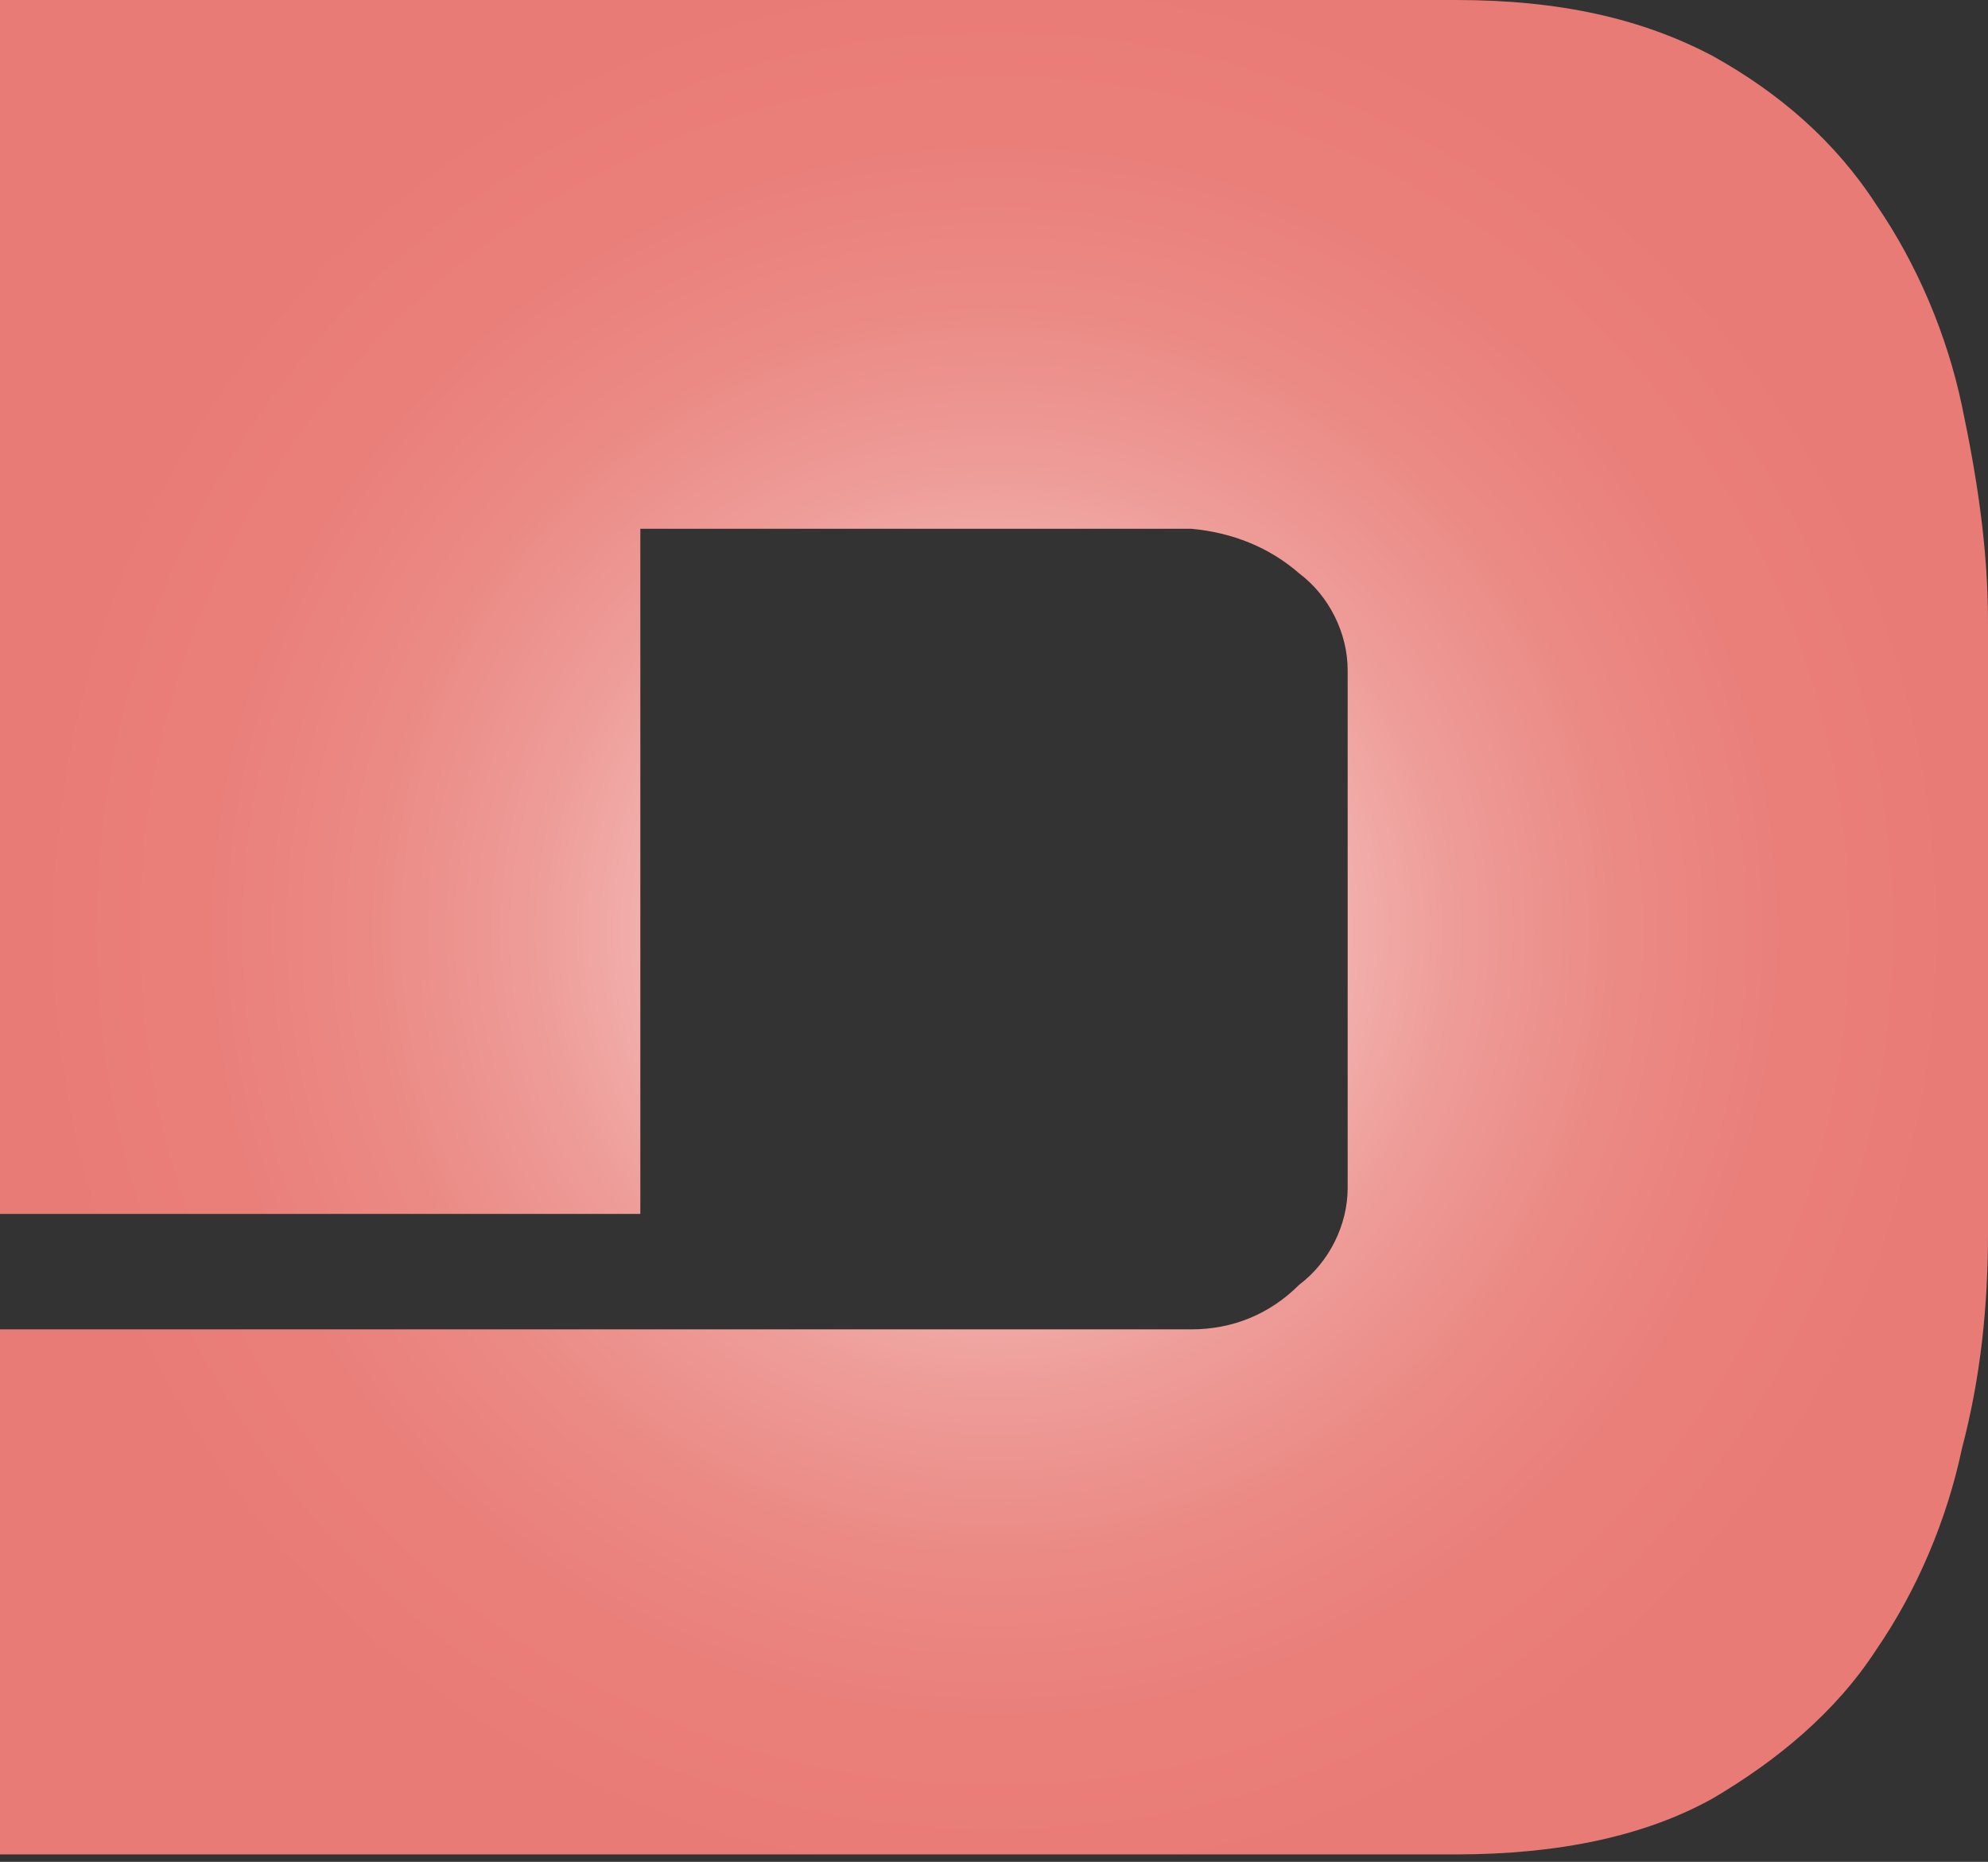 <svg xmlns="http://www.w3.org/2000/svg" xml:space="preserve" id="Layer_1" x="0" y="0" style="enable-background:new 0 0 53.4 50" version="1.1" viewBox="0 0 53.4 50"><rect x="0" y="0" width="53.4" height="50" fill="#333333" stroke="none"/><style type="text/css">.st0{fill:url(#SVGID_1_)}</style><radialGradient id="SVGID_1_" cx="47.559" cy="771.11" r="25.874" gradientTransform="translate(-20.84 -746.11)" gradientUnits="userSpaceOnUse"><stop offset="0" style="stop-color:#fff"/><stop offset="0" style="stop-color:#fffefe"/><stop offset=".16" style="stop-color:#f8d6d5"/><stop offset=".32" style="stop-color:#f3b6b3"/><stop offset=".48" style="stop-color:#ee9c98"/><stop offset=".65" style="stop-color:#eb8a85"/><stop offset=".82" style="stop-color:#ea7f7a"/><stop offset="1" style="stop-color:#e97b76"/></radialGradient><path d="M39.1 0c2.8 0 5 .5 6.9 1.5 1.8 1 3.3 2.3 4.4 4 1.1 1.6 1.9 3.5 2.3 5.4.4 1.9.7 3.8.7 5.8v16.4c0 2-.2 3.9-.7 5.8-.4 1.9-1.2 3.8-2.3 5.4-1.1 1.7-2.7 3-4.4 4-1.8 1-4.1 1.5-6.9 1.5H0V35.7h32c1.1 0 2.1-.4 2.9-1.2.8-.6 1.3-1.6 1.3-2.6V18c0-1-.5-2-1.3-2.6-.8-.7-1.8-1.1-2.9-1.2H17.2v18.4H0V0h39.1z" class="st0"/></svg>